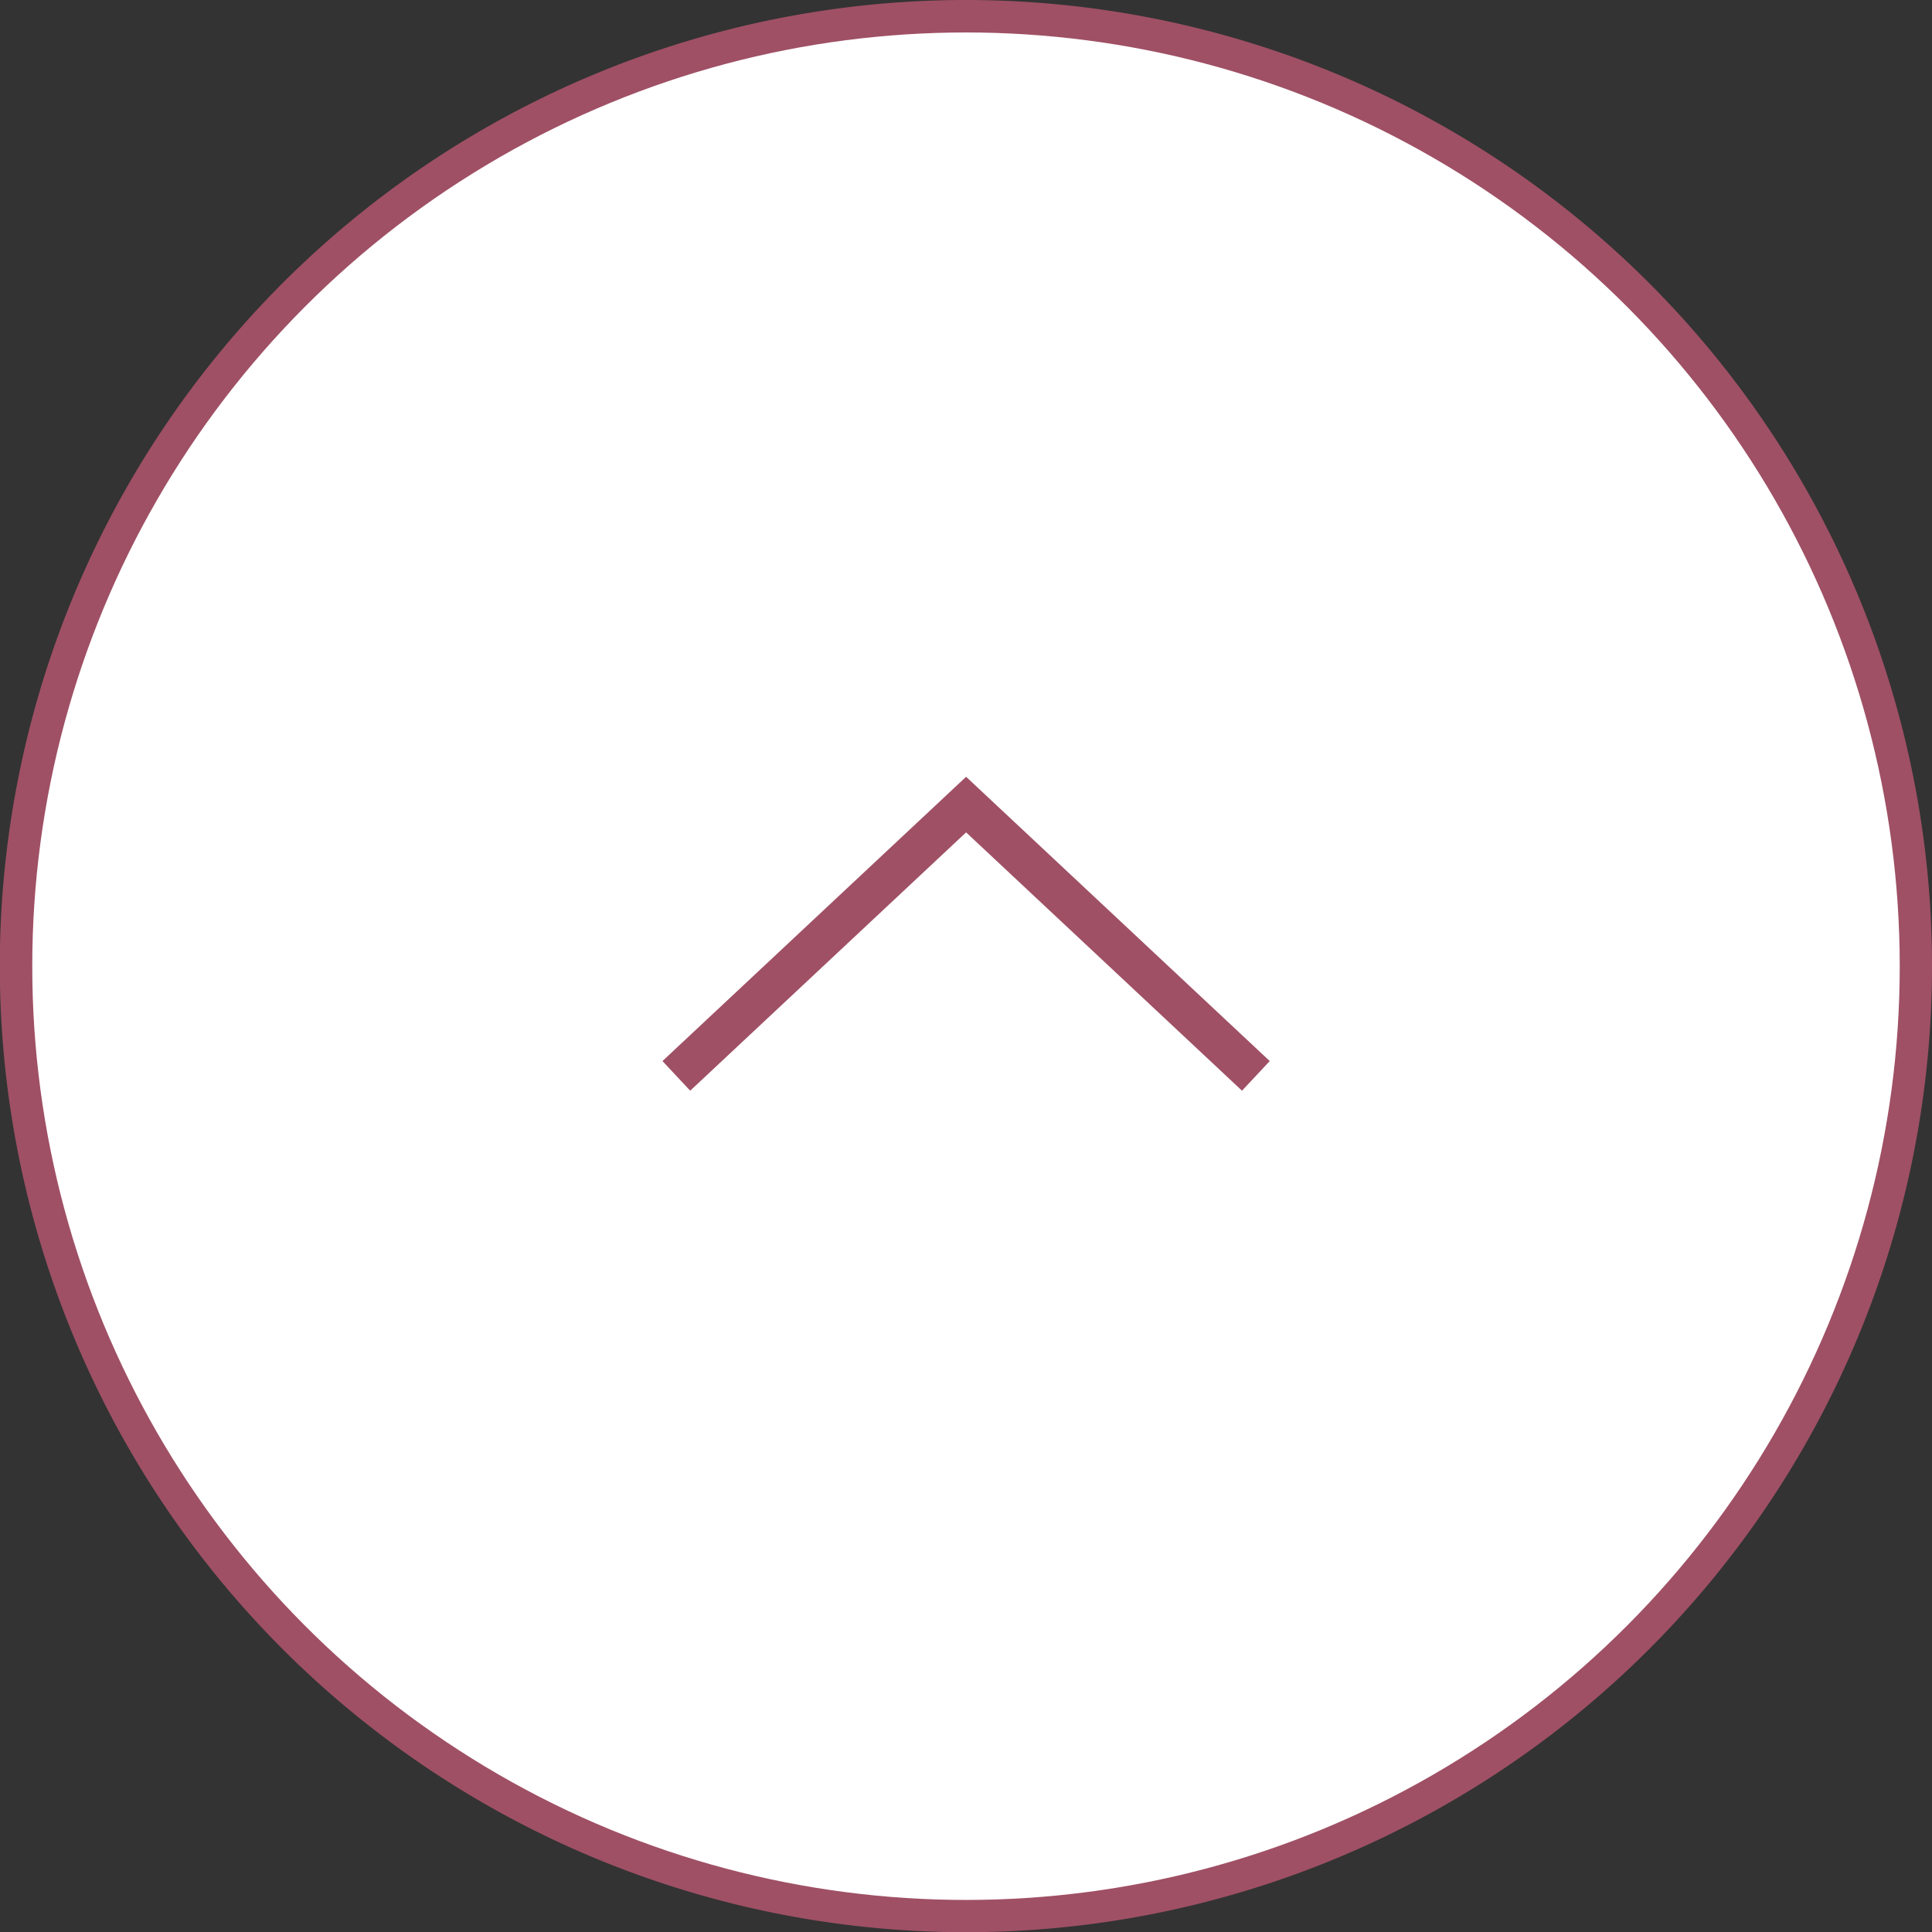 <svg id="pagetop_sp.svg" xmlns="http://www.w3.org/2000/svg" width="95.21" height="95.22" viewBox="0 0 95.21 95.22">
  <rect x="0" y="0" width="95.21" height="95.22" fill="#333333" stroke="none"/>
  <defs>
    <style>
      .cls-1 {
        fill: #9f5065;
      }

      .cls-1, .cls-3 {
        fill-rule: evenodd;
      }

      .cls-2 {
        fill: #fff;
      }

      .cls-3 {
        fill: none;
        stroke: #9f5065;
        stroke-width: 2px;
      }
    </style>
  </defs>
  <path id="bg" class="cls-1" d="M1714.48,1685.09a47.61,47.61,0,1,1-47.61,47.61A47.609,47.609,0,0,1,1714.48,1685.09Z" transform="translate(-1666.88 -1685.09)"/>
  <circle id="bg-2" data-name="bg" class="cls-2" cx="47.605" cy="47.615" r="46.015"/>
  <path id="arw" class="cls-3" d="M1728.77,1738.11l-14.28-13.37-14.28,13.37" transform="translate(-1666.88 -1685.09)"/>
</svg>

